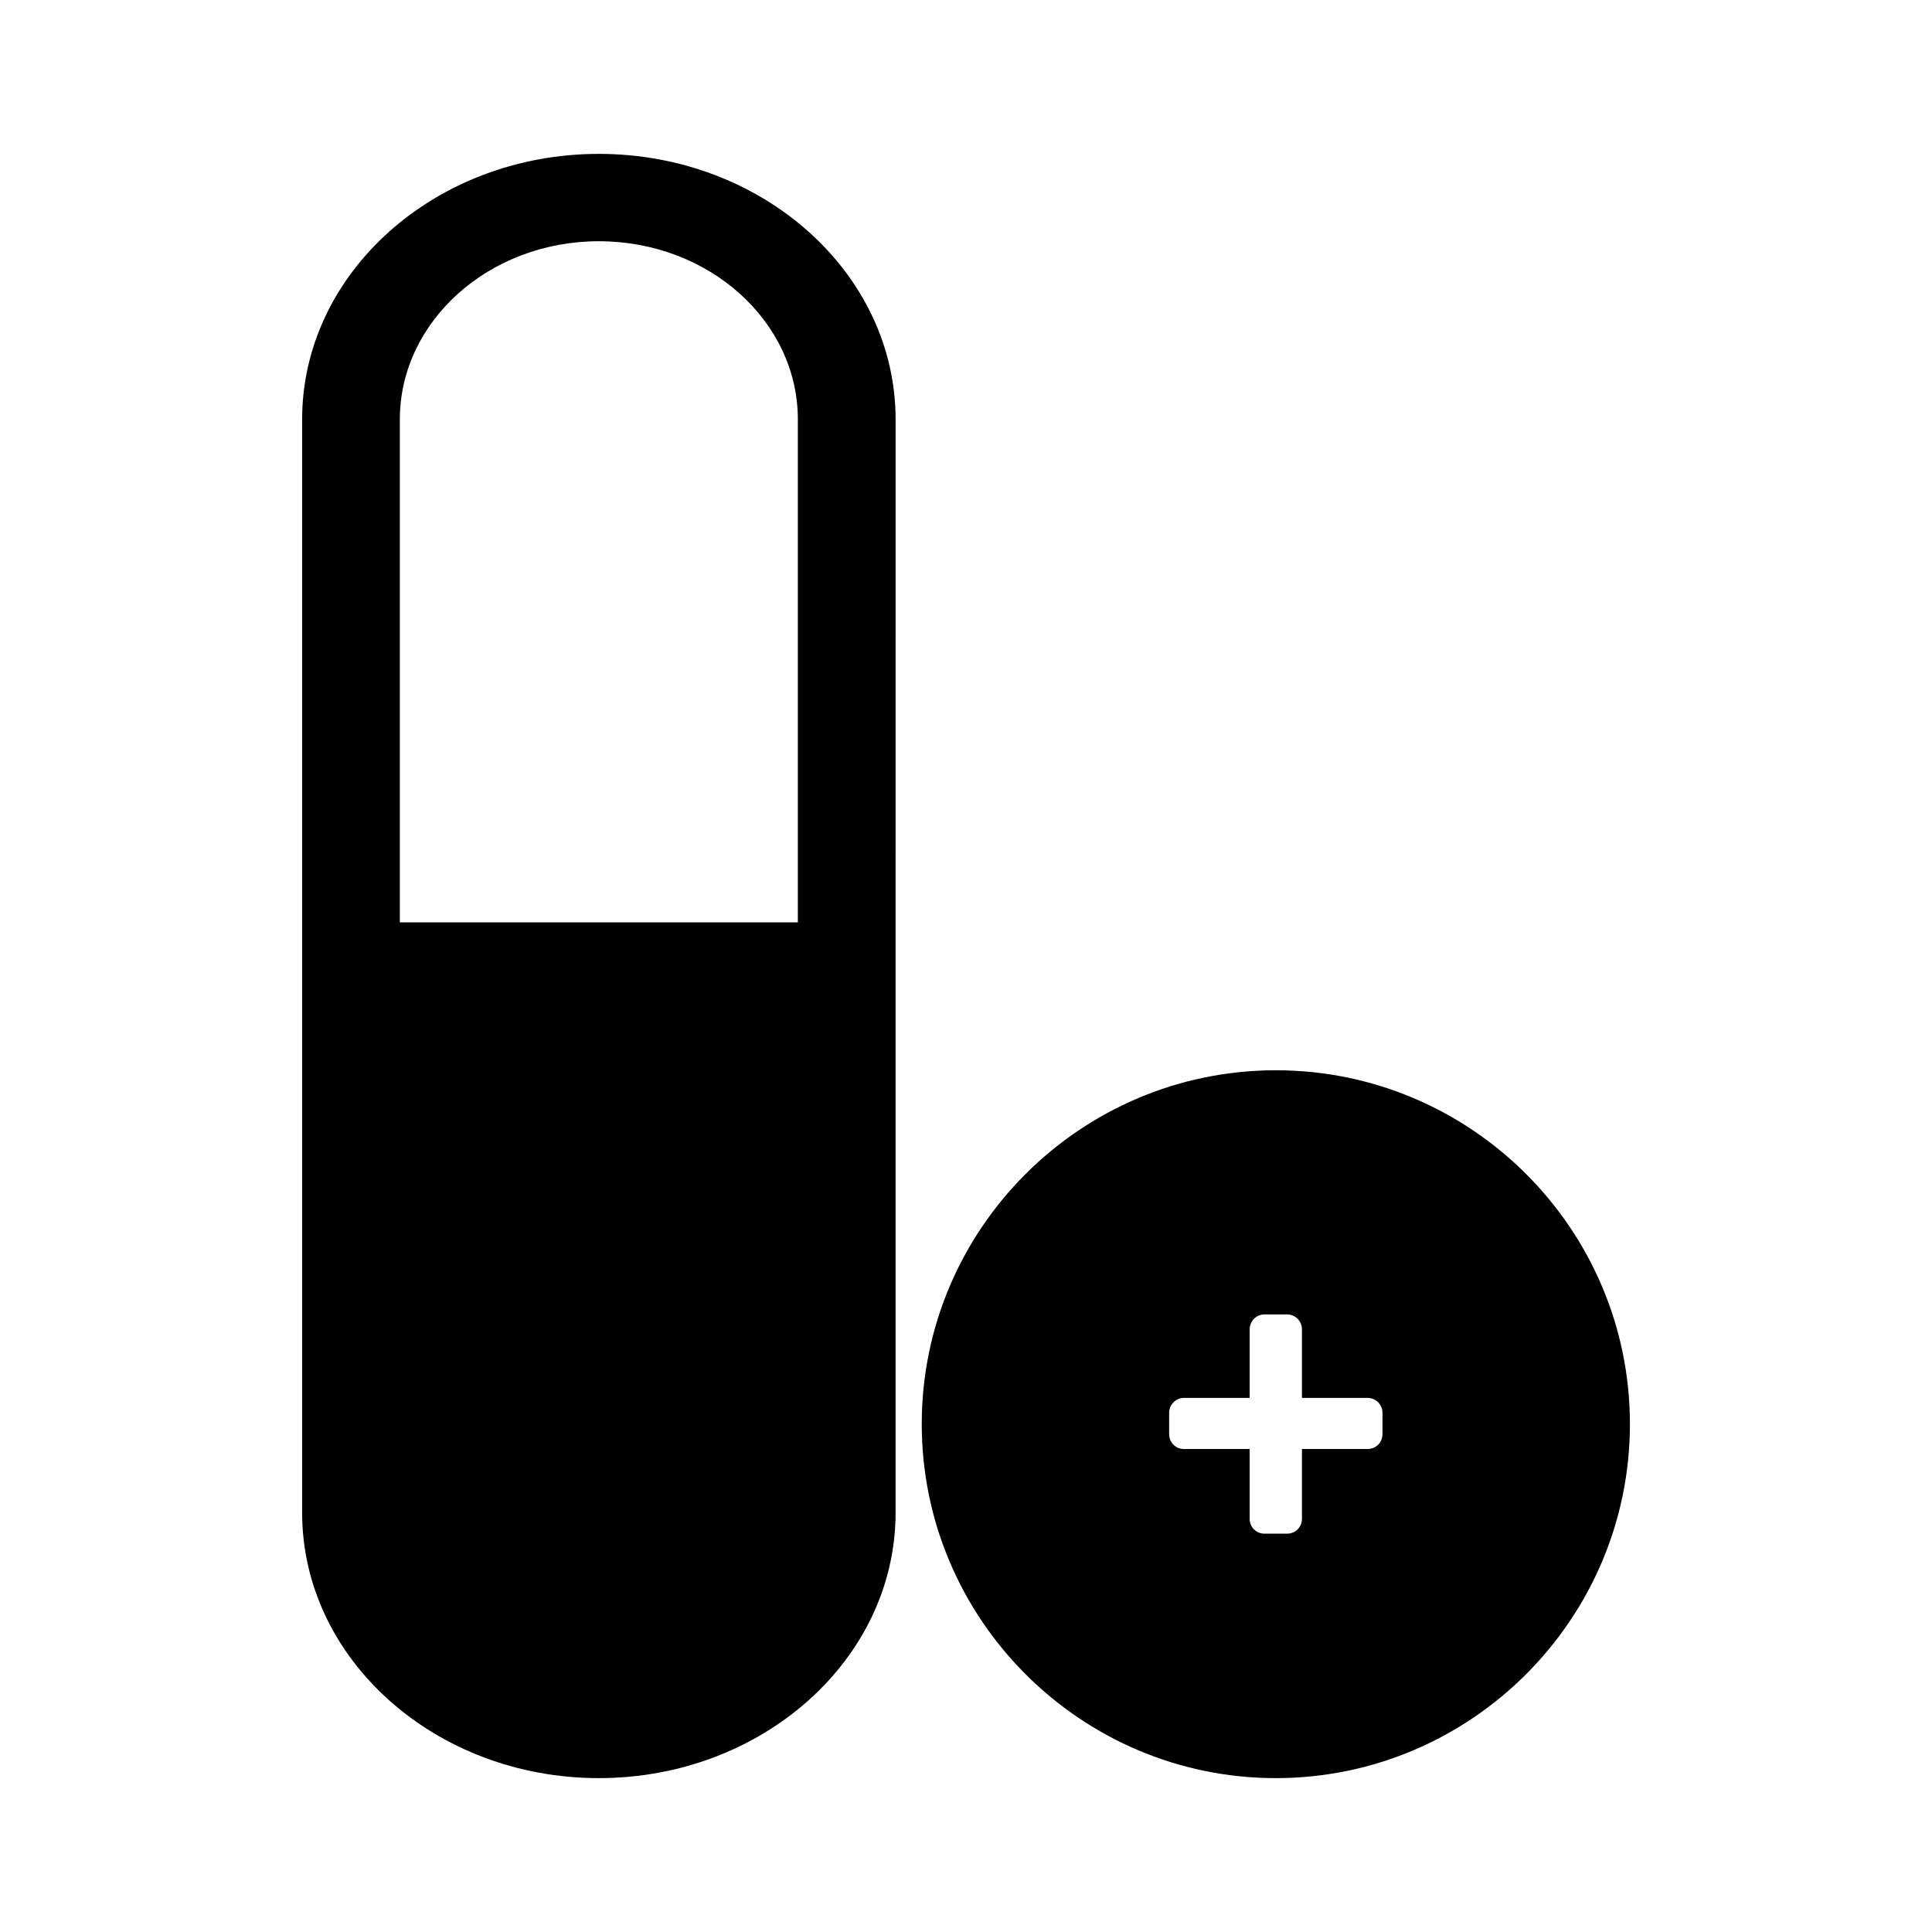 <?xml version="1.0" encoding="UTF-8"?>
<!-- Uploaded to: ICON Repo, www.iconrepo.com, Generator: ICON Repo Mixer Tools -->
<svg fill="#000000" width="800px" height="800px" version="1.1" viewBox="144 144 512 512" xmlns="http://www.w3.org/2000/svg">
 <g>
  <path d="m302.7 184.78c-43.297 0-78.633 31.488-78.633 70.375v289.69c0 38.887 35.336 70.375 78.633 70.375s78.641-31.488 78.641-70.375l0.004-289.69c0-38.887-35.348-70.375-78.645-70.375zm52.742 203.65h-105.48v-133.27c0-26.055 23.695-47.23 52.734-47.23 29.125 0 52.742 21.176 52.742 47.23v133.27z"/>
  <path d="m482.11 427.63c-51.711 0-93.836 42.035-93.836 93.754s42.125 93.836 93.836 93.836c51.719 0 93.836-42.117 93.836-93.836-0.004-51.719-42.117-93.754-93.836-93.754zm28.258 96.434c0 2.203-1.73 3.938-3.938 3.938h-17.398v18.5c0 2.203-1.73 3.938-3.938 3.938h-5.984c-2.203 0-3.938-1.73-3.938-3.938v-18.5h-17.398c-2.203 0-3.938-1.73-3.938-3.938v-5.668c0-2.125 1.73-3.938 3.938-3.938h17.398v-18.184c0-2.125 1.73-3.938 3.938-3.938h5.984c2.203 0 3.938 1.812 3.938 3.938v18.184h17.398c2.203 0 3.938 1.812 3.938 3.938z"/>
 </g>
</svg>